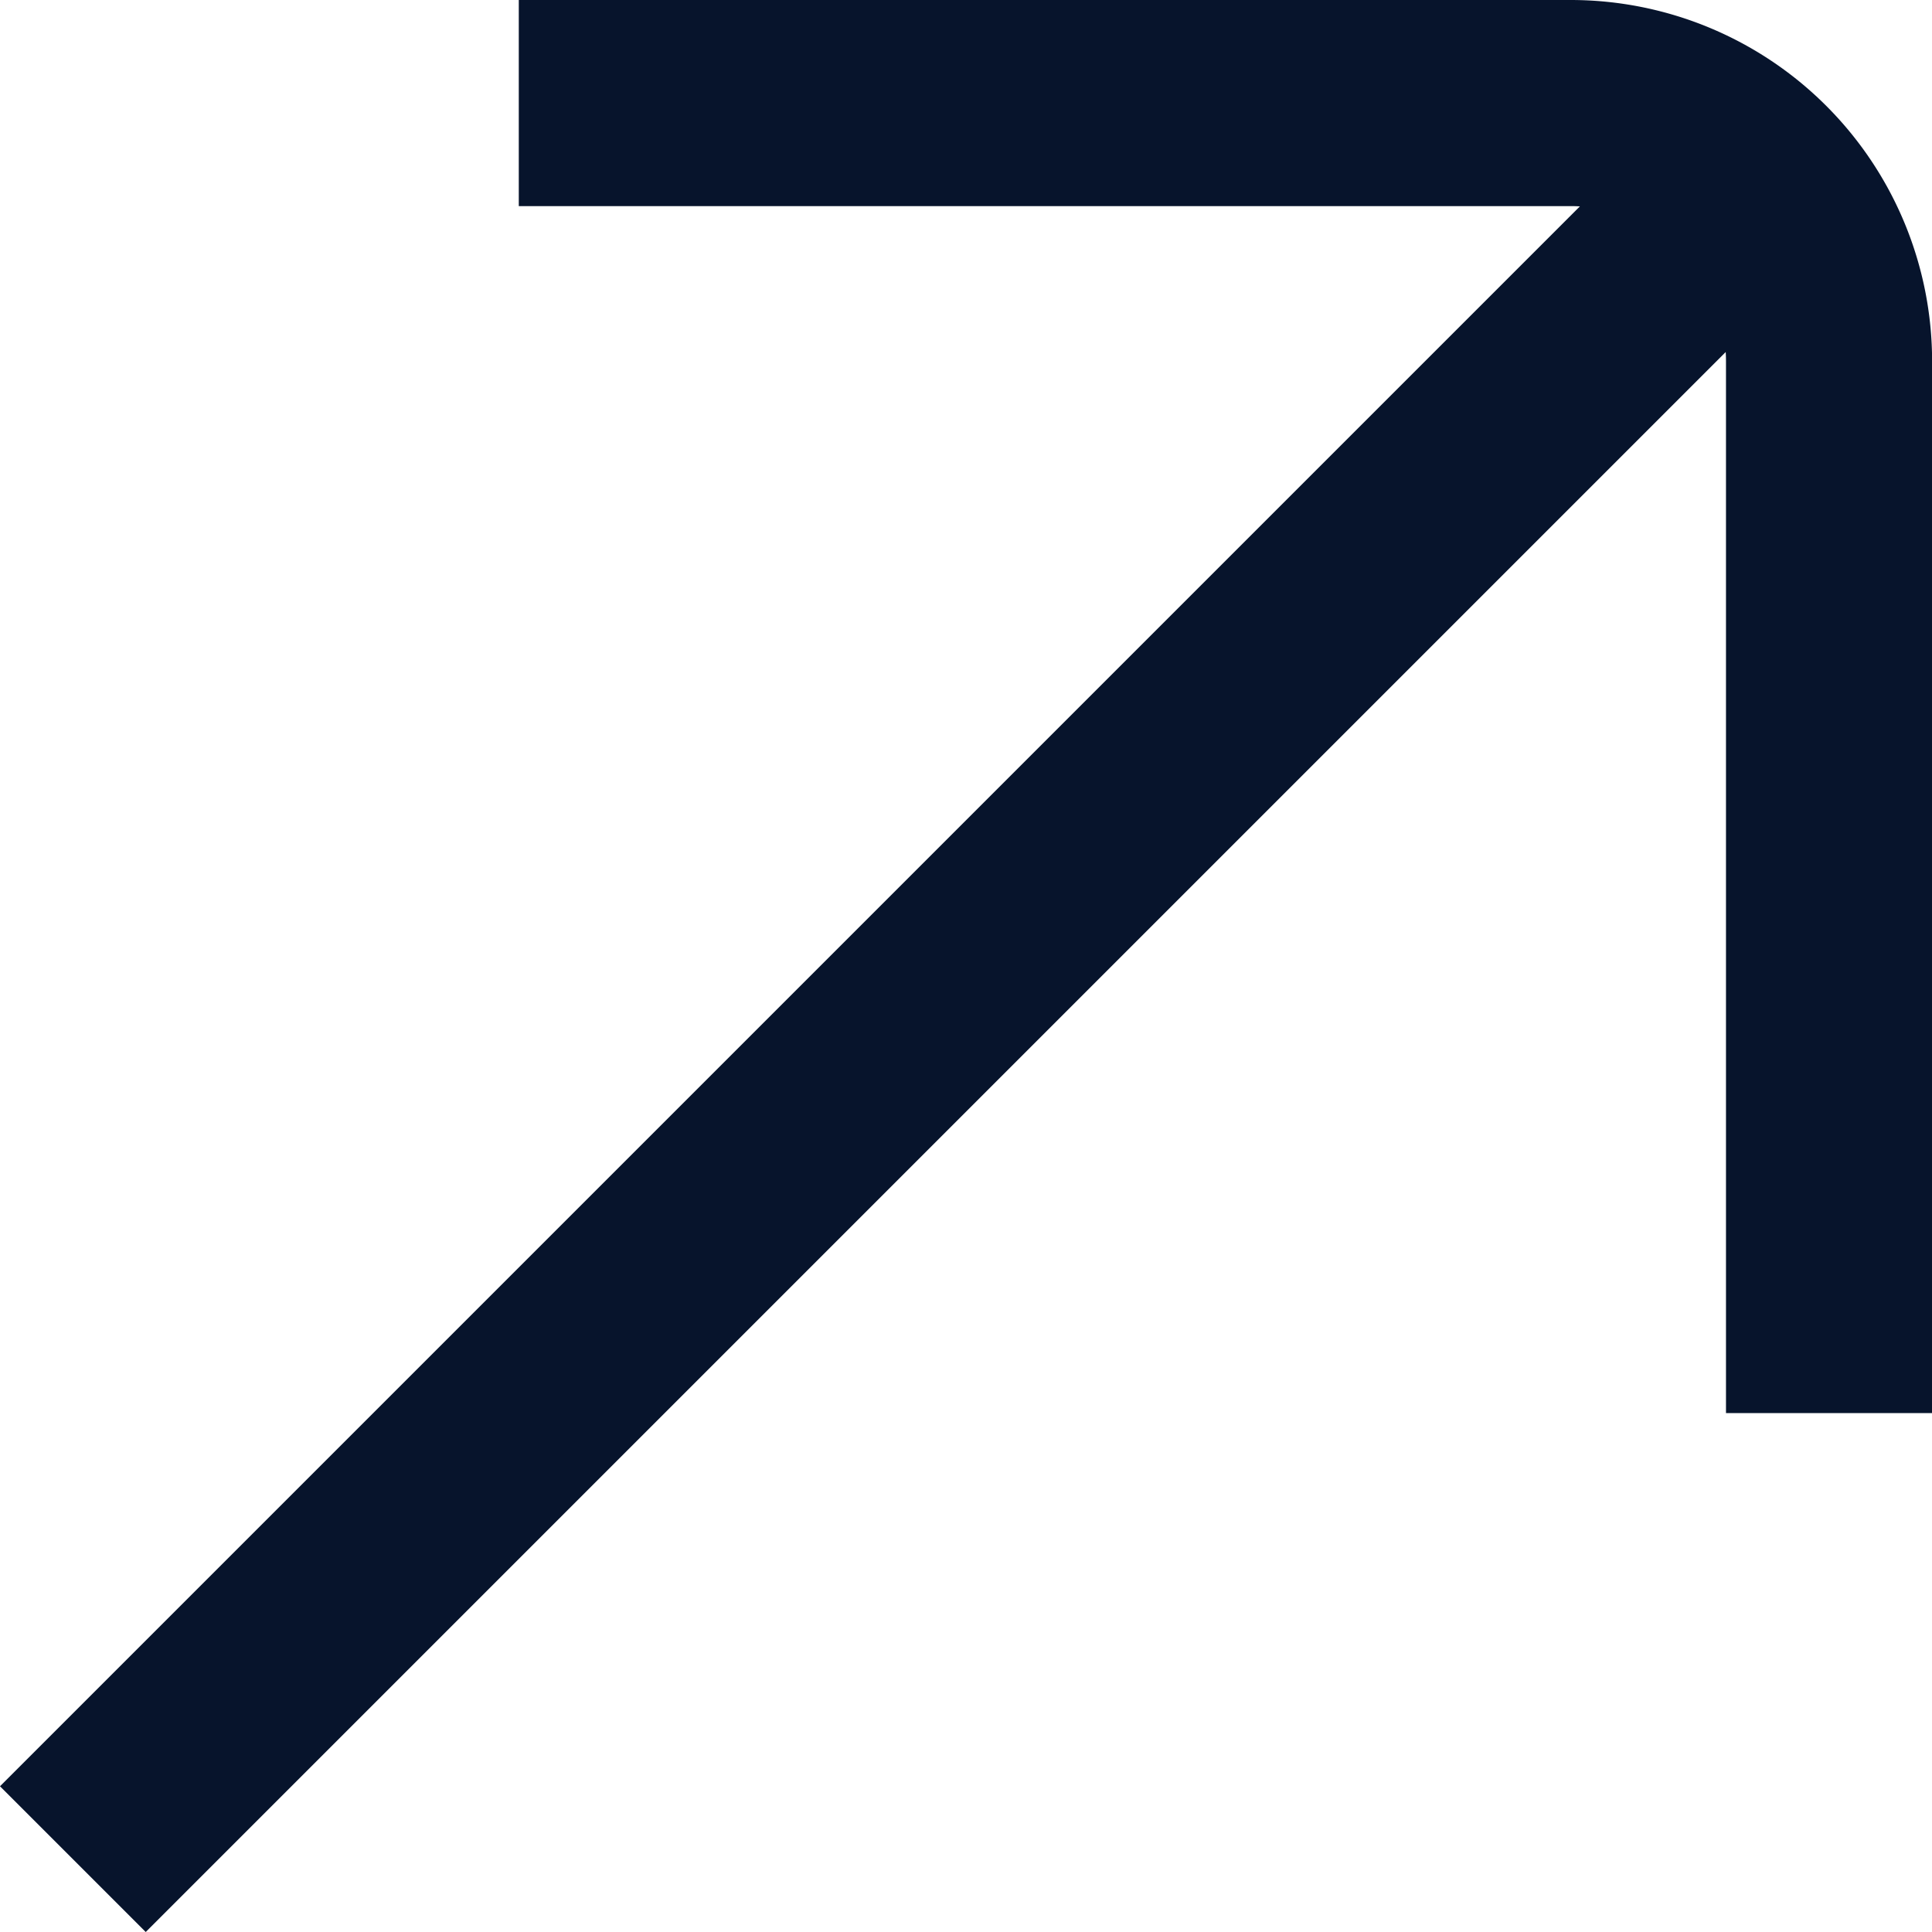 <svg xmlns="http://www.w3.org/2000/svg" width="18.747" height="18.747" viewBox="0 0 18.747 18.747">
  <g id="arrow1" transform="translate(0.707 1)">
    <g id="arrow">
      <path id="Path_65202" data-name="Path 65202" d="M403.693,272.86H413.9a2.507,2.507,0,0,1,2.507,2.507v10.205" transform="translate(-399.366 -272.86)" fill="none" stroke="#07142c" stroke-miterlimit="10" stroke-width="2"/>
      <line id="Line_272" data-name="Line 272" x1="16.634" y2="16.634" transform="translate(0 0.406)" fill="none" stroke="#07142c" stroke-miterlimit="10" stroke-width="2"/>
    </g>
  </g>
</svg>
